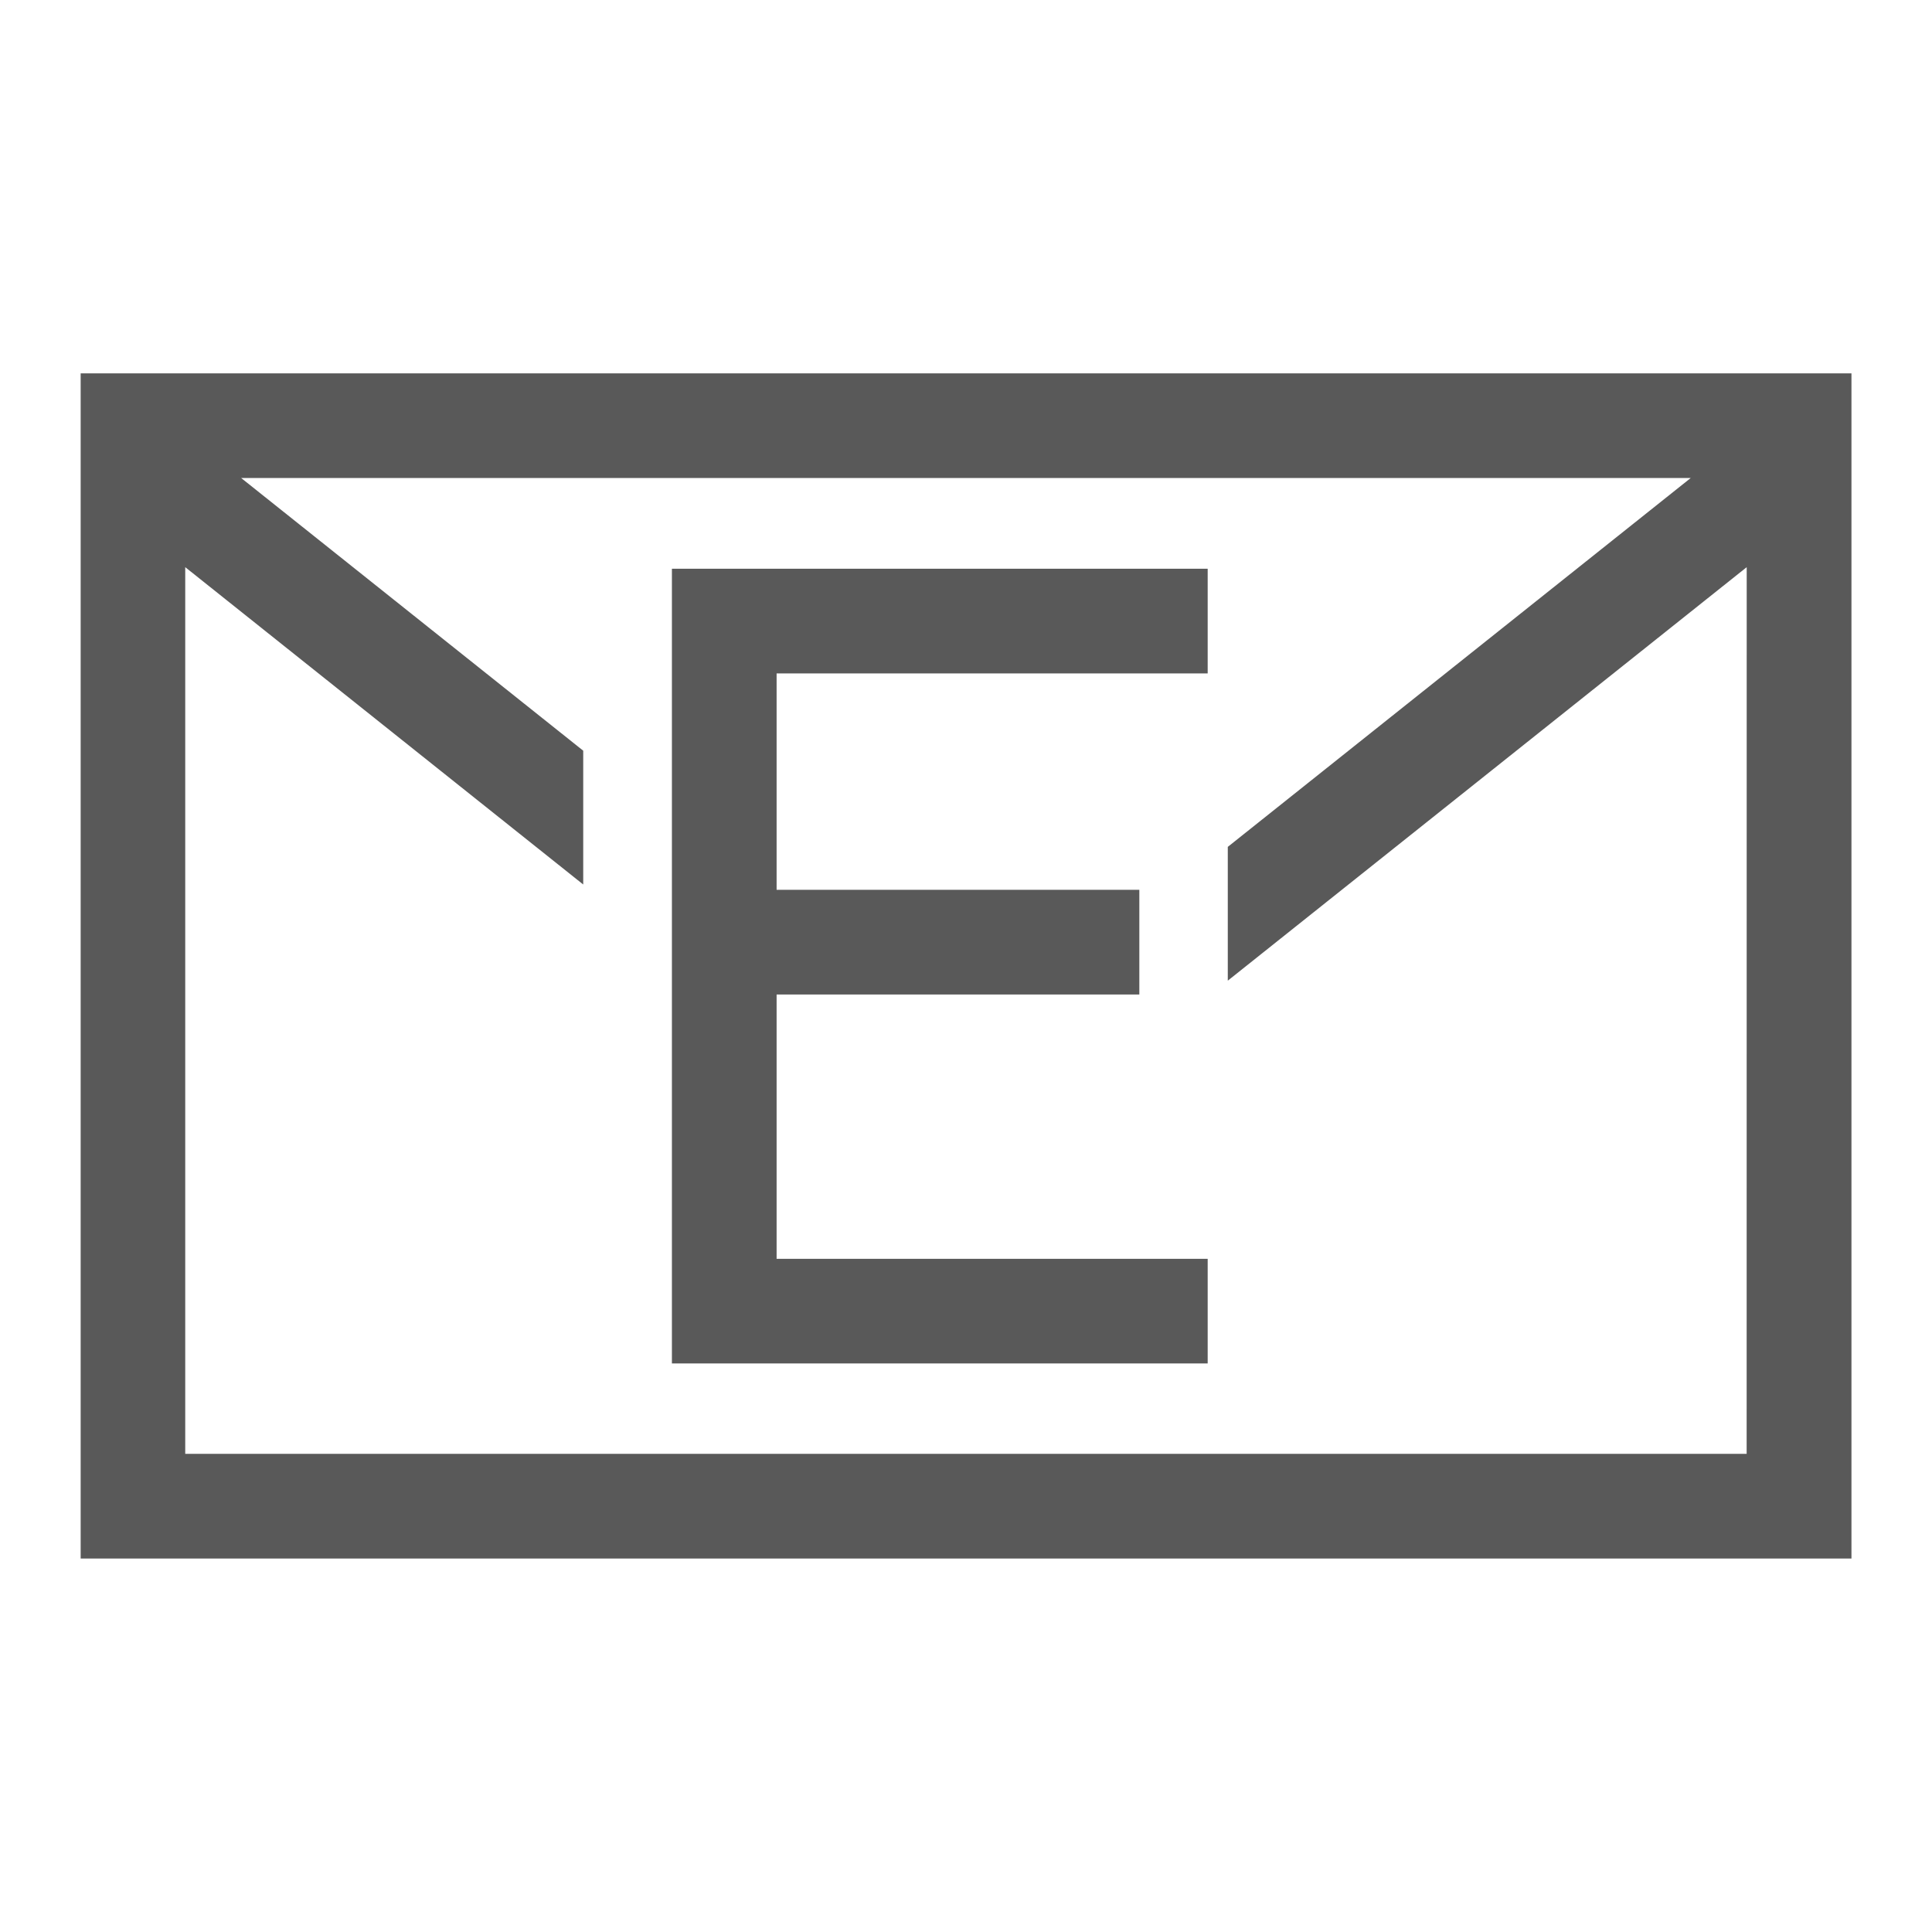<svg xmlns="http://www.w3.org/2000/svg" width="32" height="32" viewBox="0 0 32 32">
    <path fill="#595959" d="M28.93 24.08H3.068V9.394L9.66 14.65v-2.216L3.994 7.917h24.01l-7.668 6.11v2.216l8.595-6.849zM1.336 6.184v19.63h29.33V6.184z"/>
    <path fill="#595959" d="M20.003 11.154V9.42h-8.874v13.163h8.874V20.85h-7.14v-4.378h6.008v-1.734h-6.008v-3.584z"/>
</svg>
